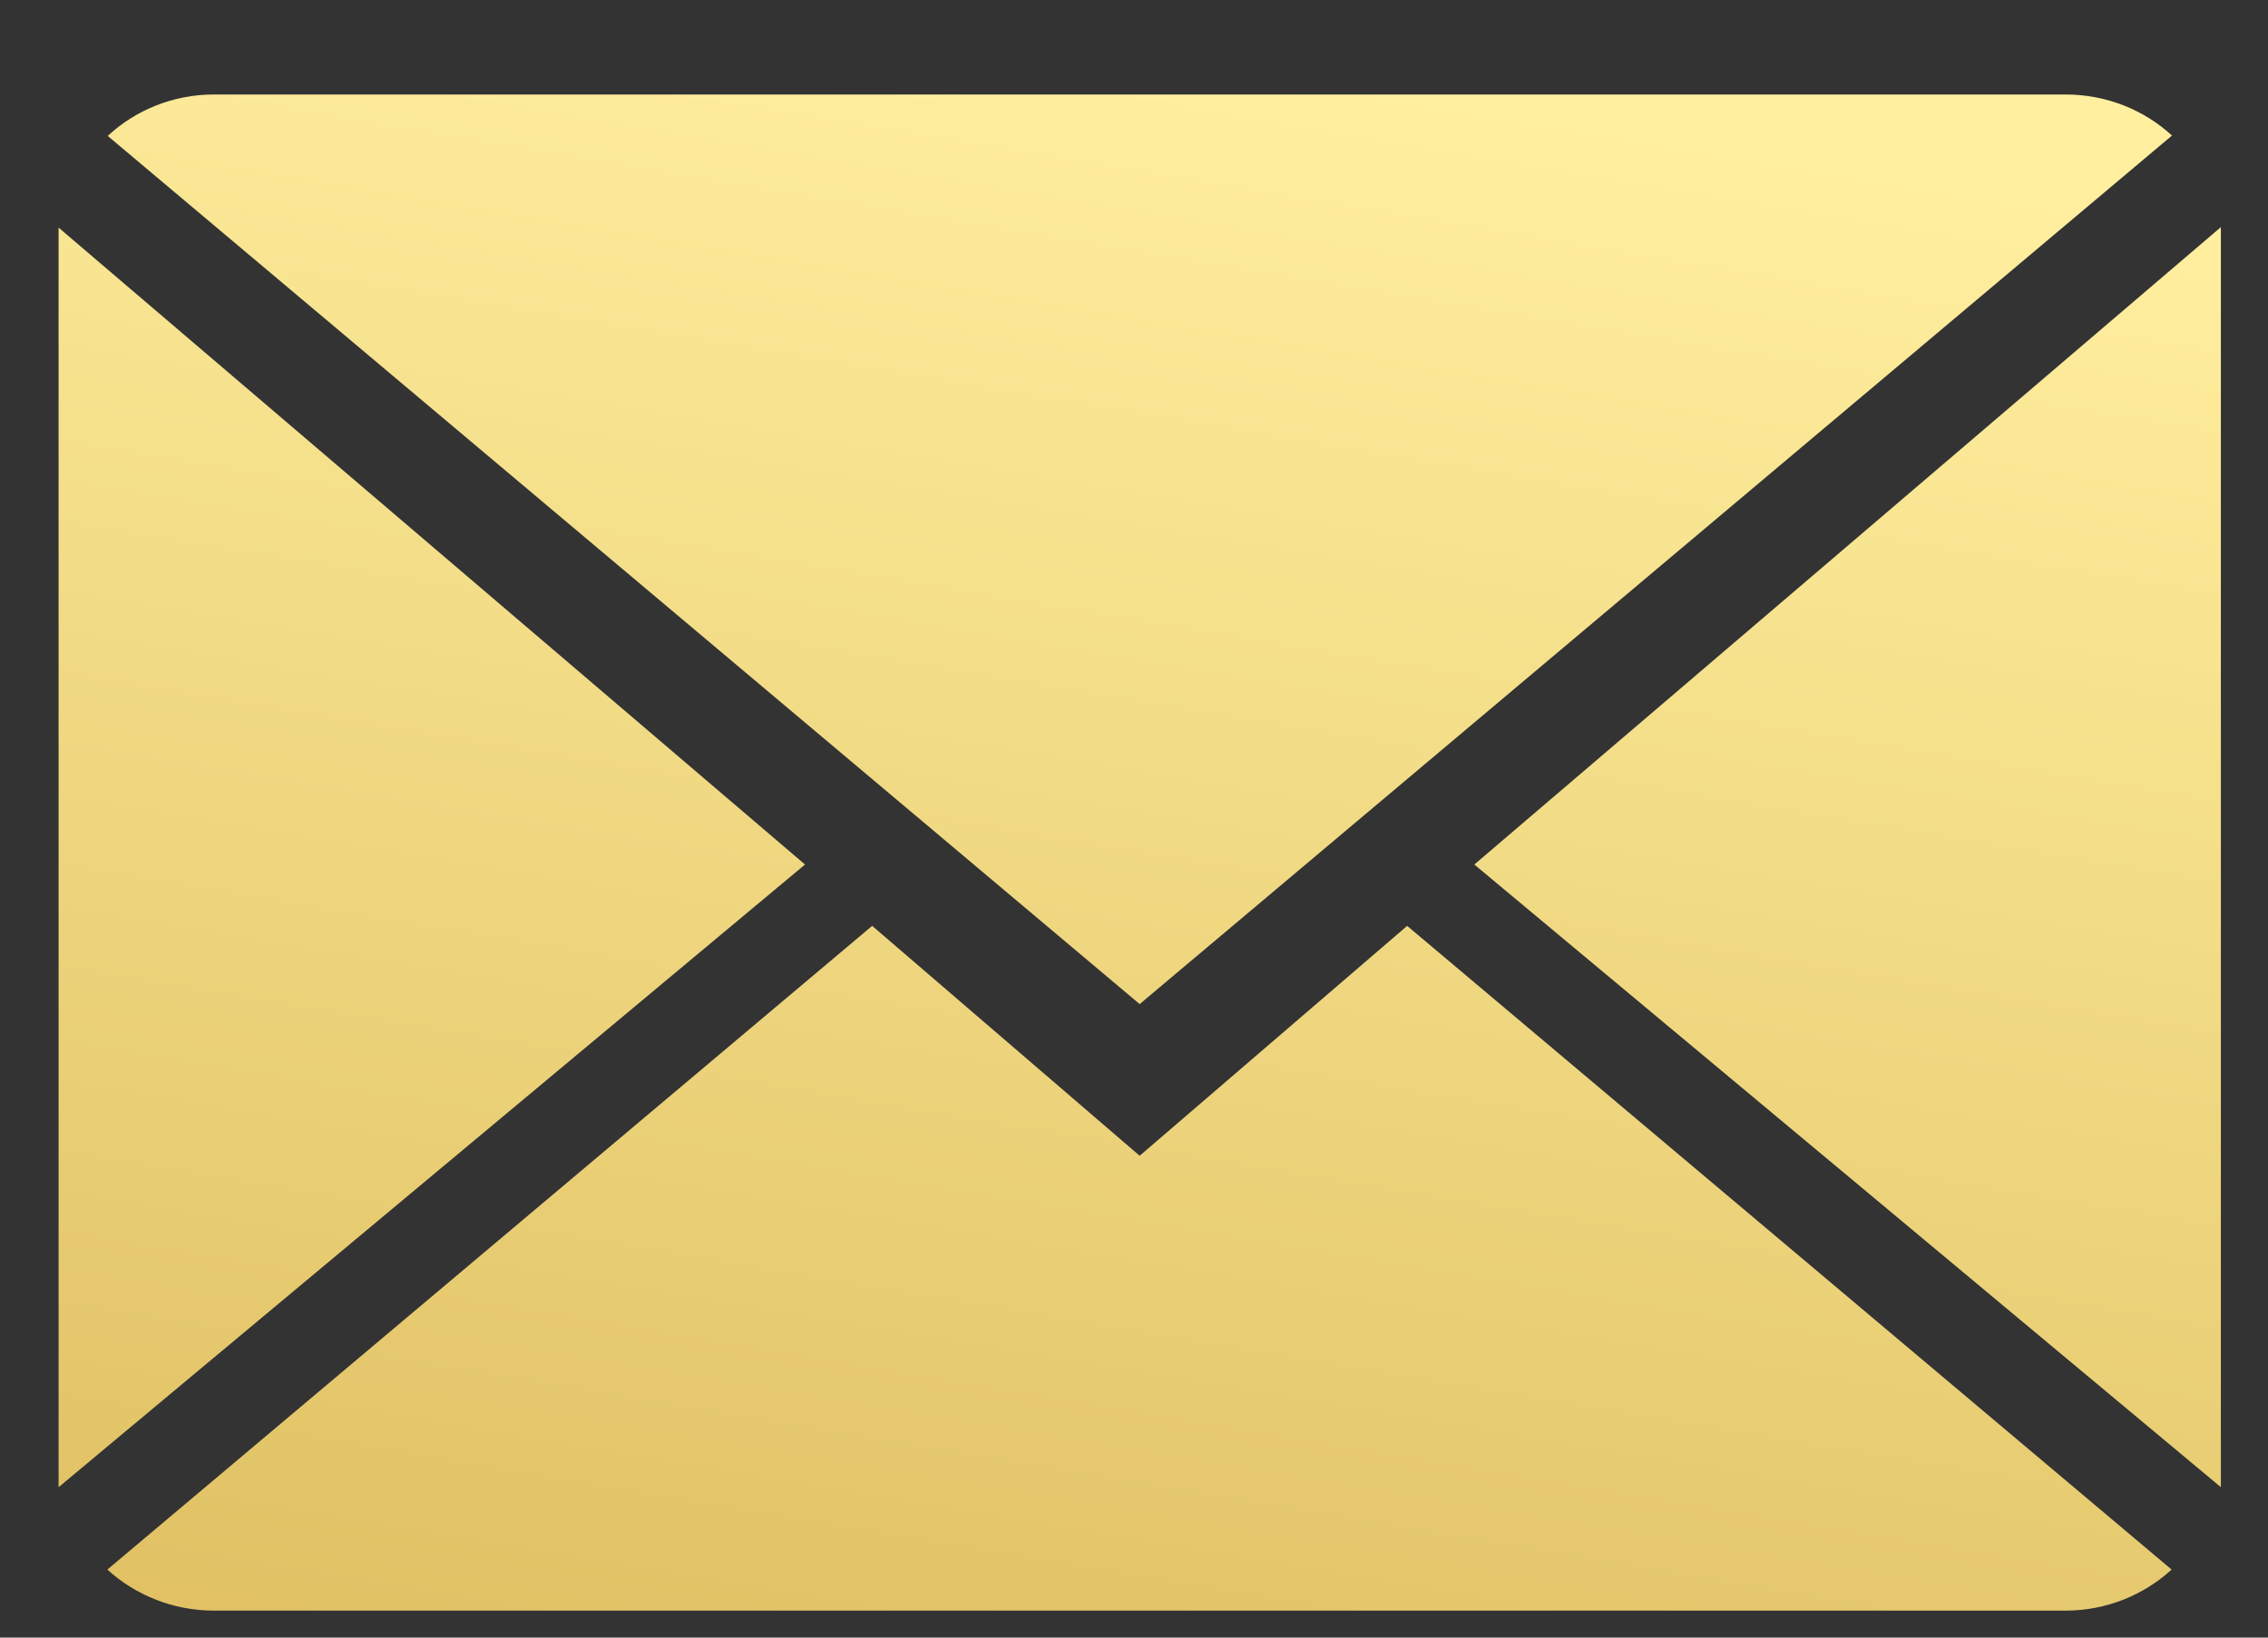 <svg xmlns="http://www.w3.org/2000/svg" width="18" height="13" viewBox="0 0 18 13" fill="none">
    <rect x="0" y="0" width="18" height="13" fill="#333333" stroke="none"/>
    <path d="M9.045 9.175L6.922 7.35L0.852 12.46C1.073 12.661 1.371 12.786 1.699 12.786H16.391C16.718 12.786 17.015 12.661 17.235 12.46L11.168 7.35L9.045 9.175Z" fill="url(#paint0_linear_233_1272)"/>
    <path d="M17.238 1.076C17.018 0.874 16.721 0.75 16.391 0.75H1.699C1.372 0.75 1.075 0.875 0.855 1.079L9.045 7.971L17.238 1.076Z" fill="url(#paint1_linear_233_1272)"/>
    <path d="M0.465 1.807V11.806L6.389 6.863L0.465 1.807Z" fill="url(#paint2_linear_233_1272)"/>
    <path d="M11.701 6.863L17.626 11.806V1.803L11.701 6.863Z" fill="url(#paint3_linear_233_1272)"/>
    <defs>
      <linearGradient id="paint0_linear_233_1272" x1="9.432" y1="0.398" x2="4.676" y2="28.759" gradientUnits="userSpaceOnUse">
        <stop stop-color="#FFEF9F"/>
        <stop offset="1" stop-color="#BE8D21"/>
      </linearGradient>
      <linearGradient id="paint1_linear_233_1272" x1="9.432" y1="0.398" x2="4.676" y2="28.759" gradientUnits="userSpaceOnUse">
        <stop stop-color="#FFEF9F"/>
        <stop offset="1" stop-color="#BE8D21"/>
      </linearGradient>
      <linearGradient id="paint2_linear_233_1272" x1="9.432" y1="0.398" x2="4.676" y2="28.759" gradientUnits="userSpaceOnUse">
        <stop stop-color="#FFEF9F"/>
        <stop offset="1" stop-color="#BE8D21"/>
      </linearGradient>
      <linearGradient id="paint3_linear_233_1272" x1="9.432" y1="0.398" x2="4.676" y2="28.759" gradientUnits="userSpaceOnUse">
        <stop stop-color="#FFEF9F"/>
        <stop offset="1" stop-color="#BE8D21"/>
      </linearGradient>
    </defs>
  </svg>